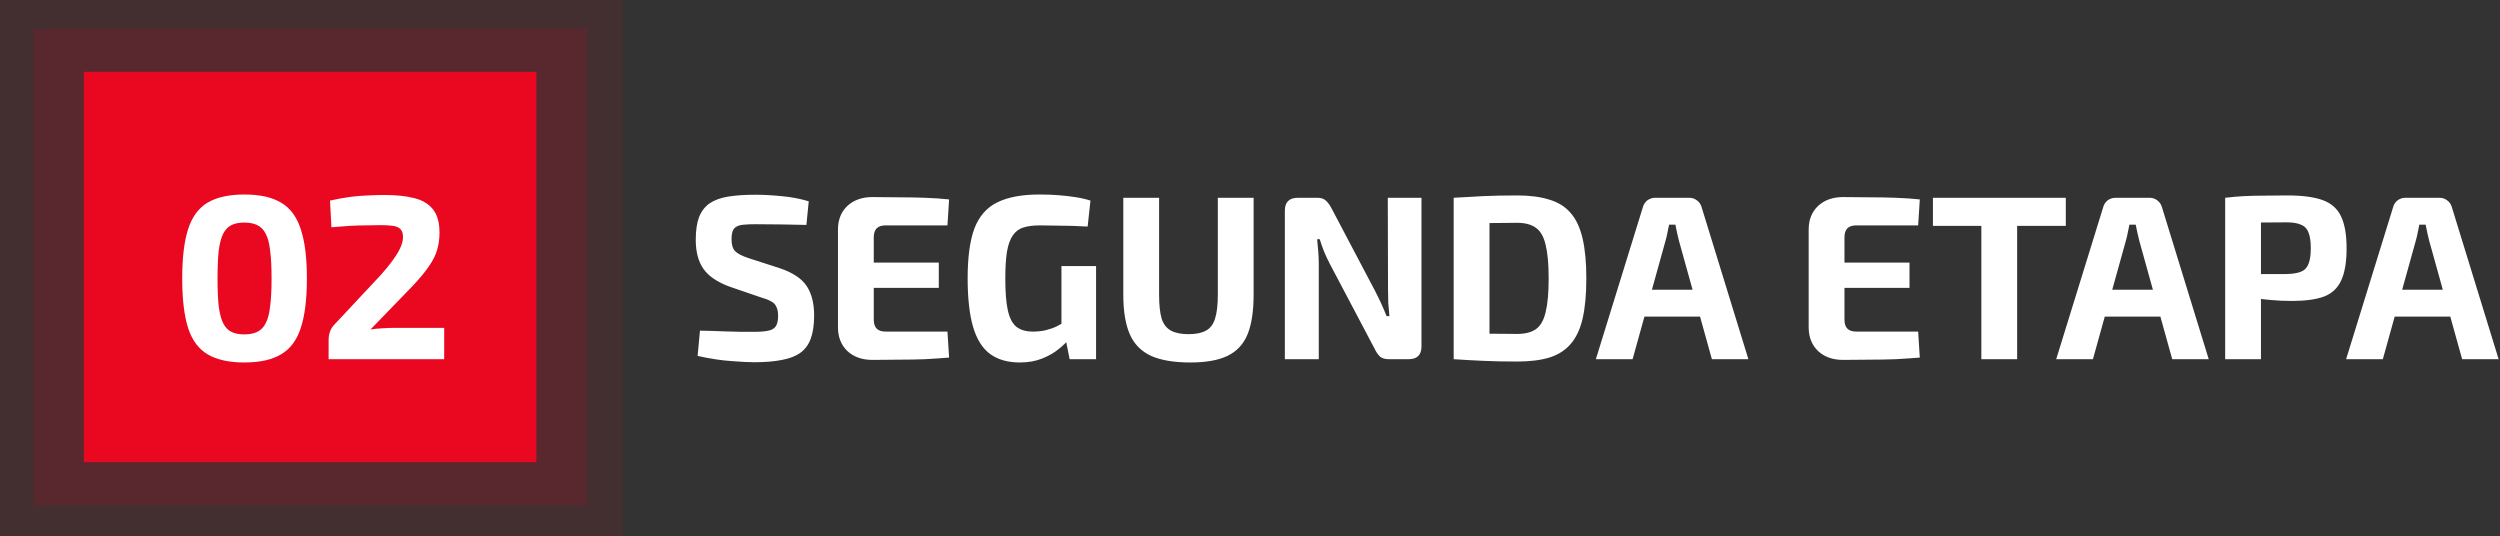 <svg xmlns="http://www.w3.org/2000/svg" width="1044" height="224" viewBox="0 0 1044 224" fill="none"><rect x="0" y="0" width="1044" height="224" fill="#333333" stroke="none"/><path d="M315.457 81.322C318.779 81.322 322.393 81.518 326.301 81.909C330.209 82.234 334.019 82.951 337.731 84.058L336.754 93.925C333.889 93.86 330.534 93.794 326.692 93.729C322.849 93.664 319.072 93.632 315.36 93.632C313.536 93.632 311.973 93.697 310.67 93.827C309.433 93.892 308.423 94.153 307.642 94.609C306.86 94.999 306.307 95.618 305.981 96.465C305.656 97.311 305.493 98.484 305.493 99.982C305.493 102.261 306.014 103.922 307.056 104.964C308.163 106.006 310.019 106.95 312.624 107.797L325.617 111.998C331.023 113.821 334.768 116.296 336.852 119.422C338.936 122.548 339.978 126.652 339.978 131.732C339.978 135.574 339.522 138.765 338.61 141.305C337.699 143.845 336.266 145.832 334.312 147.265C332.358 148.697 329.786 149.707 326.594 150.293C323.403 150.944 319.495 151.27 314.871 151.27C312.657 151.27 309.498 151.107 305.395 150.782C301.292 150.521 296.603 149.805 291.327 148.632L292.304 138.082C296.147 138.147 299.468 138.244 302.269 138.375C305.135 138.44 307.577 138.505 309.596 138.57C311.615 138.57 313.373 138.57 314.871 138.57C317.476 138.57 319.495 138.407 320.928 138.082C322.426 137.756 323.468 137.105 324.054 136.128C324.64 135.151 324.933 133.751 324.933 131.927C324.933 130.364 324.706 129.126 324.25 128.215C323.859 127.238 323.175 126.489 322.198 125.968C321.286 125.382 320.016 124.861 318.388 124.405L304.711 119.715C299.566 117.827 295.919 115.352 293.77 112.291C291.62 109.23 290.546 105.192 290.546 100.177C290.546 96.269 291.002 93.111 291.914 90.701C292.89 88.226 294.356 86.305 296.31 84.937C298.329 83.569 300.901 82.625 304.027 82.104C307.219 81.583 311.029 81.322 315.457 81.322ZM364.297 82.299C367.944 82.299 371.624 82.332 375.337 82.397C379.049 82.397 382.696 82.462 386.278 82.592C389.86 82.723 393.214 82.951 396.34 83.276L395.657 94.12H369.768C368.14 94.12 366.902 94.543 366.056 95.39C365.274 96.237 364.883 97.474 364.883 99.102V133.49C364.883 135.118 365.274 136.356 366.056 137.202C366.902 138.049 368.14 138.472 369.768 138.472H395.657L396.34 149.316C393.214 149.577 389.86 149.805 386.278 150C382.696 150.13 379.049 150.195 375.337 150.195C371.624 150.261 367.944 150.293 364.297 150.293C359.999 150.293 356.515 149.056 353.844 146.581C351.239 144.041 349.937 140.752 349.937 136.714V95.879C349.937 91.775 351.239 88.487 353.844 86.012C356.515 83.537 359.999 82.299 364.297 82.299ZM351.695 109.653H392.042V120.204H351.695V109.653ZM434.078 81.225C437.009 81.225 439.679 81.322 442.089 81.518C444.498 81.713 446.778 81.974 448.927 82.299C451.141 82.625 453.291 83.113 455.375 83.765L454.202 94.609C451.923 94.478 449.709 94.381 447.559 94.315C445.41 94.25 443.261 94.218 441.112 94.218C438.962 94.153 436.715 94.12 434.371 94.12C431.57 94.12 429.226 94.413 427.337 94.999C425.513 95.585 424.048 96.693 422.941 98.321C421.834 99.884 421.02 102.163 420.499 105.159C420.043 108.09 419.815 111.867 419.815 116.492C419.815 122.093 420.173 126.489 420.889 129.68C421.606 132.871 422.811 135.151 424.504 136.518C426.197 137.821 428.477 138.472 431.342 138.472C433.296 138.472 435.087 138.277 436.715 137.886C438.344 137.495 439.842 136.974 441.209 136.323C442.577 135.607 443.847 134.923 445.019 134.272L446.582 141.305C445.605 142.673 444.14 144.138 442.186 145.702C440.298 147.265 437.985 148.6 435.25 149.707C432.515 150.814 429.389 151.368 425.872 151.368C420.792 151.368 416.623 150.163 413.367 147.753C410.176 145.343 407.831 141.566 406.333 136.421C404.835 131.211 404.086 124.47 404.086 116.199C404.086 107.406 405.031 100.47 406.919 95.39C408.873 90.31 412.032 86.695 416.396 84.546C420.824 82.332 426.718 81.225 434.078 81.225ZM457.719 111.119V150H446.68L444.629 139.742L443.261 137.007V111.119H457.719ZM523.509 82.592V123.135C523.509 129.973 522.662 135.476 520.969 139.645C519.276 143.748 516.475 146.744 512.567 148.632C508.725 150.456 503.58 151.368 497.132 151.368C490.294 151.368 484.823 150.456 480.72 148.632C476.617 146.744 473.653 143.748 471.83 139.645C470.006 135.476 469.094 129.973 469.094 123.135V82.592H484.041V123.135C484.041 127.368 484.399 130.69 485.116 133.099C485.897 135.444 487.2 137.105 489.024 138.082C490.847 139.058 493.289 139.547 496.35 139.547C499.411 139.547 501.821 139.058 503.58 138.082C505.403 137.105 506.673 135.444 507.39 133.099C508.171 130.69 508.562 127.368 508.562 123.135V82.592H523.509ZM593.608 82.592V144.627C593.608 148.209 591.817 150 588.235 150H580.028C578.4 150 577.163 149.642 576.316 148.925C575.469 148.144 574.688 147.004 573.971 145.506L555.312 110.142C554.531 108.644 553.749 106.983 552.968 105.159C552.251 103.336 551.633 101.577 551.112 99.884H550.037C550.232 101.642 550.395 103.433 550.525 105.257C550.656 107.015 550.721 108.774 550.721 110.532V150H536.555V87.966C536.555 84.383 538.379 82.592 542.026 82.592H550.135C551.698 82.592 552.87 82.983 553.652 83.765C554.498 84.481 555.312 85.588 556.094 87.086L574.167 121.376C574.948 122.874 575.763 124.535 576.609 126.358C577.456 128.182 578.27 130.071 579.051 132.025H580.224C580.028 130.071 579.866 128.182 579.735 126.358C579.67 124.47 579.638 122.614 579.638 120.79L579.54 82.592H593.608ZM633.532 81.615C638.873 81.615 643.367 82.202 647.014 83.374C650.726 84.481 653.69 86.337 655.904 88.942C658.183 91.547 659.844 95.097 660.886 99.591C661.928 104.02 662.449 109.588 662.449 116.296C662.449 123.004 661.928 128.605 660.886 133.099C659.844 137.528 658.183 141.045 655.904 143.65C653.69 146.255 650.726 148.144 647.014 149.316C643.367 150.423 638.873 150.977 633.532 150.977C628.387 150.977 623.666 150.879 619.367 150.684C615.069 150.488 610.966 150.261 607.058 150L613.31 138.961C615.785 139.091 618.716 139.221 622.102 139.352C625.554 139.417 629.364 139.449 633.532 139.449C636.854 139.449 639.459 138.798 641.348 137.495C643.302 136.128 644.669 133.751 645.451 130.364C646.298 126.977 646.721 122.288 646.721 116.296C646.721 110.304 646.298 105.615 645.451 102.229C644.669 98.842 643.302 96.465 641.348 95.097C639.459 93.729 636.854 93.046 633.532 93.046C629.56 93.046 626.01 93.078 622.884 93.143C619.758 93.143 616.697 93.143 613.701 93.143L607.058 82.592C610.966 82.332 615.036 82.104 619.269 81.909C623.568 81.713 628.322 81.615 633.532 81.615ZM622.005 82.592V150H607.058V82.592H622.005ZM705.41 82.592C706.648 82.592 707.722 82.951 708.634 83.667C709.611 84.383 710.262 85.328 710.588 86.5L730.126 150H714.886L701.112 100.47C700.851 99.363 700.591 98.256 700.33 97.148C700.07 95.976 699.842 94.869 699.646 93.827H697.009C696.813 94.869 696.585 95.976 696.325 97.148C696.129 98.256 695.869 99.363 695.543 100.47L681.769 150H666.431L686.067 86.5C686.393 85.328 687.012 84.383 687.923 83.667C688.9 82.951 690.007 82.592 691.245 82.592H705.41ZM715.766 120.985V132.22H680.792V120.985H715.766ZM769.663 82.299C773.31 82.299 776.99 82.332 780.702 82.397C784.414 82.397 788.061 82.462 791.643 82.592C795.225 82.723 798.58 82.951 801.706 83.276L801.022 94.12H775.133C773.505 94.12 772.268 94.543 771.421 95.39C770.64 96.237 770.249 97.474 770.249 99.102V133.49C770.249 135.118 770.64 136.356 771.421 137.202C772.268 138.049 773.505 138.472 775.133 138.472H801.022L801.706 149.316C798.58 149.577 795.225 149.805 791.643 150C788.061 150.13 784.414 150.195 780.702 150.195C776.99 150.261 773.31 150.293 769.663 150.293C765.364 150.293 761.88 149.056 759.21 146.581C756.604 144.041 755.302 140.752 755.302 136.714V95.879C755.302 91.775 756.604 88.487 759.21 86.012C761.88 83.537 765.364 82.299 769.663 82.299ZM757.06 109.653H797.407V120.204H757.06V109.653ZM842.358 82.592V150H827.411V82.592H842.358ZM862.678 82.592V94.315H807.189V82.592H862.678ZM897.646 82.592C898.884 82.592 899.958 82.951 900.87 83.667C901.847 84.383 902.498 85.328 902.824 86.5L922.362 150H907.122L893.348 100.47C893.087 99.363 892.827 98.256 892.566 97.148C892.306 95.976 892.078 94.869 891.882 93.827H889.245C889.049 94.869 888.821 95.976 888.561 97.148C888.366 98.256 888.105 99.363 887.779 100.47L874.005 150H858.667L878.303 86.5C878.629 85.328 879.248 84.383 880.159 83.667C881.136 82.951 882.243 82.592 883.481 82.592H897.646ZM908.002 120.985V132.22H873.028V120.985H908.002ZM955.121 81.615C961.438 81.615 966.388 82.267 969.97 83.569C973.552 84.872 976.092 87.119 977.59 90.31C979.153 93.501 979.934 97.963 979.934 103.694C979.934 109.425 979.185 113.886 977.688 117.078C976.255 120.269 973.878 122.516 970.556 123.818C967.234 125.056 962.741 125.675 957.074 125.675C954.079 125.675 951.148 125.544 948.282 125.284C945.417 125.023 942.746 124.698 940.271 124.307C937.797 123.916 935.68 123.525 933.921 123.135C932.163 122.679 930.958 122.255 930.307 121.865L930.6 114.44C934.442 114.44 938.415 114.44 942.518 114.44C946.687 114.44 950.79 114.44 954.828 114.44C957.433 114.375 959.452 114.049 960.884 113.463C962.382 112.877 963.424 111.802 964.011 110.239C964.662 108.676 964.988 106.494 964.988 103.694C964.988 100.828 964.662 98.614 964.011 97.051C963.424 95.488 962.382 94.413 960.884 93.827C959.452 93.176 957.433 92.85 954.828 92.85C948.836 92.85 943.691 92.883 939.392 92.948C935.094 93.013 932.196 93.143 930.698 93.338L929.232 82.592C931.968 82.267 934.54 82.039 936.95 81.909C939.36 81.778 941.965 81.713 944.765 81.713C947.631 81.648 951.083 81.615 955.121 81.615ZM944.179 82.592V150H929.232V82.592H944.179ZM1018.71 82.592C1019.95 82.592 1021.02 82.951 1021.94 83.667C1022.91 84.383 1023.56 85.328 1023.89 86.5L1043.43 150H1028.19L1014.41 100.47C1014.15 99.363 1013.89 98.256 1013.63 97.148C1013.37 95.976 1013.14 94.869 1012.95 93.827H1010.31C1010.12 94.869 1009.89 95.976 1009.63 97.148C1009.43 98.256 1009.17 99.363 1008.85 100.47L995.071 150H979.733L999.369 86.5C999.695 85.328 1000.31 84.383 1001.23 83.667C1002.2 82.951 1003.31 82.592 1004.55 82.592H1018.71ZM1029.07 120.985V132.22H994.094V120.985H1029.07Z" fill="white"></path><rect width="260" height="224" fill="#EA0720" fill-opacity="0.09"></rect><rect x="14" y="12" width="231" height="199" fill="#EA0720" fill-opacity="0.13"></rect><rect x="35" y="30" width="189" height="163" fill="#EA0720"></rect><path d="M102.076 81.225C108.523 81.225 113.636 82.364 117.413 84.644C121.256 86.923 123.991 90.636 125.62 95.781C127.313 100.861 128.16 107.699 128.16 116.296C128.16 124.893 127.313 131.764 125.62 136.909C123.991 141.989 121.256 145.669 117.413 147.948C113.636 150.228 108.523 151.368 102.076 151.368C95.628 151.368 90.483 150.228 86.64 147.948C82.863 145.669 80.16 141.989 78.532 136.909C76.904 131.764 76.09 124.893 76.09 116.296C76.09 107.699 76.904 100.861 78.532 95.781C80.16 90.636 82.863 86.923 86.64 84.644C90.483 82.364 95.628 81.225 102.076 81.225ZM101.978 92.948C99.829 92.948 98.038 93.306 96.605 94.022C95.172 94.739 94.032 95.944 93.186 97.637C92.339 99.33 91.72 101.707 91.33 104.769C91.004 107.764 90.841 111.607 90.841 116.296C90.841 120.92 91.004 124.763 91.33 127.824C91.72 130.885 92.339 133.262 93.186 134.955C94.032 136.649 95.172 137.854 96.605 138.57C98.038 139.286 99.829 139.645 101.978 139.645C104.192 139.645 106.016 139.286 107.449 138.57C108.947 137.854 110.119 136.649 110.966 134.955C111.878 133.262 112.496 130.885 112.822 127.824C113.213 124.763 113.408 120.92 113.408 116.296C113.408 111.607 113.213 107.764 112.822 104.769C112.496 101.707 111.878 99.33 110.966 97.637C110.119 95.944 108.947 94.739 107.449 94.022C106.016 93.306 104.192 92.948 101.978 92.948ZM160.677 81.42C165.367 81.42 169.405 81.843 172.791 82.69C176.178 83.472 178.816 85.002 180.704 87.282C182.593 89.561 183.537 92.85 183.537 97.148C183.537 99.689 183.212 102.066 182.56 104.28C181.974 106.429 180.867 108.676 179.239 111.021C177.676 113.365 175.396 116.133 172.4 119.325L154.718 137.593C156.346 137.333 157.975 137.17 159.603 137.105C161.296 136.974 162.989 136.909 164.683 136.909H185.491V150H137.231V141.989C137.231 140.817 137.394 139.742 137.72 138.765C138.045 137.723 138.566 136.779 139.283 135.932L156.086 117.957C160.059 113.854 163.087 110.207 165.171 107.015C167.32 103.824 168.362 101.056 168.297 98.712C168.232 97.279 167.841 96.237 167.125 95.585C166.474 94.934 165.464 94.511 164.097 94.315C162.729 94.12 161.036 94.022 159.017 94.022C156.737 94.022 154.588 94.055 152.569 94.12C150.615 94.12 148.498 94.185 146.219 94.315C144.005 94.446 141.399 94.641 138.404 94.902L137.817 83.765C141.009 83.048 143.874 82.527 146.414 82.202C149.019 81.876 151.462 81.681 153.741 81.615C156.086 81.485 158.398 81.42 160.677 81.42Z" fill="white"></path></svg>